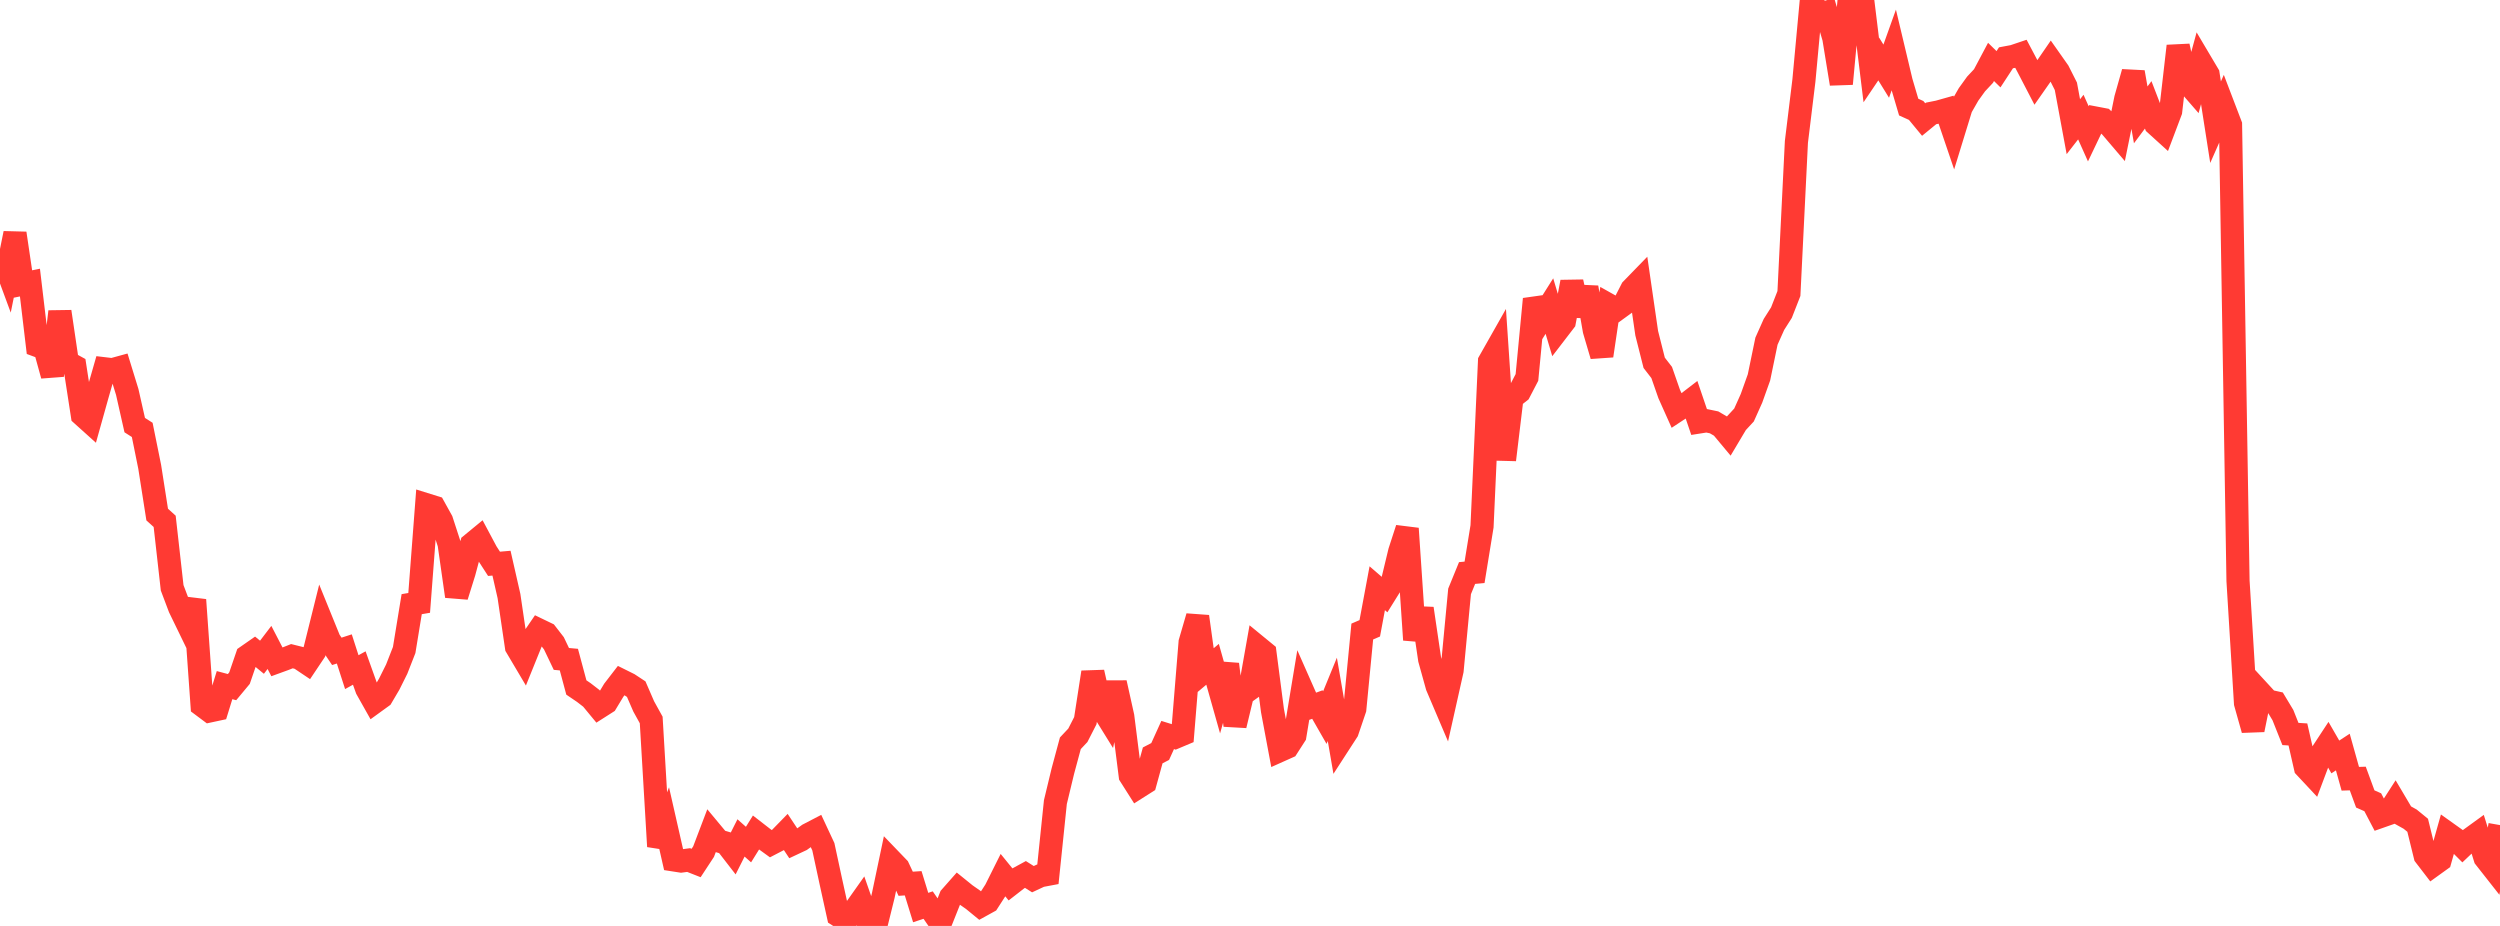 <?xml version="1.0" standalone="no"?>
<!DOCTYPE svg PUBLIC "-//W3C//DTD SVG 1.1//EN" "http://www.w3.org/Graphics/SVG/1.1/DTD/svg11.dtd">

<svg width="135" height="50" viewBox="0 0 135 50" preserveAspectRatio="none" 
  xmlns="http://www.w3.org/2000/svg"
  xmlns:xlink="http://www.w3.org/1999/xlink">


<polyline points="0.0, 13.505 0.404, 14.599 0.808, 12.6 1.213, 15.342 1.617, 15.259 2.021, 18.661 2.425, 18.811 2.829, 20.277 3.234, 16.828 3.638, 19.566 4.042, 19.787 4.446, 22.407 4.85, 22.771 5.254, 21.328 5.659, 19.916 6.063, 19.964 6.467, 19.853 6.871, 21.166 7.275, 22.956 7.68, 23.214 8.084, 25.209 8.488, 27.786 8.892, 28.152 9.296, 31.741 9.701, 32.814 10.105, 33.646 10.509, 32.394 10.913, 38.089 11.317, 38.391 11.722, 38.304 12.126, 36.997 12.53, 37.105 12.934, 36.619 13.338, 35.441 13.743, 35.159 14.147, 35.491 14.551, 34.961 14.955, 35.741 15.359, 35.594 15.763, 35.434 16.168, 35.535 16.572, 35.806 16.976, 35.202 17.38, 33.579 17.784, 34.573 18.189, 35.173 18.593, 35.042 18.997, 36.296 19.401, 36.073 19.805, 37.202 20.21, 37.922 20.614, 37.629 21.018, 36.943 21.422, 36.132 21.826, 35.1 22.231, 32.625 22.635, 32.556 23.039, 27.262 23.443, 27.388 23.847, 28.117 24.251, 29.361 24.656, 32.198 25.06, 30.904 25.464, 29.393 25.868, 29.061 26.272, 29.819 26.677, 30.446 27.081, 30.411 27.485, 32.186 27.889, 34.932 28.293, 35.614 28.698, 34.612 29.102, 34.02 29.506, 34.215 29.91, 34.737 30.314, 35.582 30.719, 35.619 31.123, 37.124 31.527, 37.398 31.931, 37.71 32.335, 38.199 32.74, 37.941 33.144, 37.271 33.548, 36.747 33.952, 36.948 34.356, 37.214 34.76, 38.145 35.165, 38.878 35.569, 45.707 35.973, 44.656 36.377, 46.434 36.781, 46.497 37.186, 46.443 37.59, 46.602 37.994, 45.986 38.398, 44.923 38.802, 45.408 39.207, 45.529 39.611, 46.051 40.015, 45.248 40.419, 45.607 40.823, 44.957 41.228, 45.271 41.632, 45.564 42.036, 45.354 42.44, 44.94 42.844, 45.549 43.249, 45.359 43.653, 45.068 44.057, 44.858 44.461, 45.724 44.865, 47.598 45.269, 49.435 45.674, 49.695 46.078, 49.25 46.482, 48.679 46.886, 49.837 47.29, 50.0 47.695, 48.363 48.099, 46.441 48.503, 46.861 48.907, 47.723 49.311, 47.696 49.716, 49.008 50.12, 48.874 50.524, 49.461 50.928, 49.454 51.332, 48.438 51.737, 47.979 52.141, 48.306 52.545, 48.588 52.949, 48.919 53.353, 48.696 53.757, 48.069 54.162, 47.258 54.566, 47.755 54.97, 47.441 55.374, 47.221 55.778, 47.476 56.183, 47.287 56.587, 47.211 56.991, 43.312 57.395, 41.636 57.799, 40.137 58.204, 39.706 58.608, 38.916 59.012, 36.304 59.416, 38.094 59.82, 38.747 60.225, 36.871 60.629, 38.691 61.033, 41.885 61.437, 42.521 61.841, 42.265 62.246, 40.791 62.65, 40.581 63.054, 39.69 63.458, 39.816 63.862, 39.646 64.266, 34.684 64.671, 33.294 65.075, 36.212 65.479, 35.872 65.883, 37.302 66.287, 35.869 66.692, 39.171 67.096, 37.494 67.5, 37.204 67.904, 34.925 68.308, 35.256 68.713, 38.37 69.117, 40.526 69.521, 40.345 69.925, 39.717 70.329, 37.278 70.734, 38.194 71.138, 38.045 71.542, 38.751 71.946, 37.765 72.35, 40.106 72.754, 39.482 73.159, 38.288 73.563, 34.103 73.967, 33.929 74.371, 31.765 74.775, 32.114 75.18, 31.463 75.584, 29.786 75.988, 28.542 76.392, 34.551 76.796, 32.862 77.201, 35.603 77.605, 37.057 78.009, 38.006 78.413, 36.201 78.817, 31.935 79.222, 30.943 79.626, 30.906 80.03, 28.424 80.434, 19.518 80.838, 18.805 81.243, 24.83 81.647, 21.478 82.051, 21.158 82.455, 20.382 82.859, 16.15 83.263, 17.171 83.668, 16.528 84.072, 17.883 84.476, 17.357 84.88, 15.227 85.284, 17.025 85.689, 15.525 86.093, 17.839 86.497, 19.21 86.901, 16.483 87.305, 16.71 87.71, 16.416 88.114, 15.625 88.518, 15.209 88.922, 17.992 89.326, 19.591 89.731, 20.115 90.135, 21.273 90.539, 22.175 90.943, 21.909 91.347, 21.599 91.751, 22.787 92.156, 22.723 92.56, 22.807 92.964, 23.042 93.368, 23.527 93.772, 22.848 94.177, 22.41 94.581, 21.509 94.985, 20.378 95.389, 18.424 95.793, 17.52 96.198, 16.882 96.602, 15.85 97.006, 7.662 97.41, 4.357 97.814, 0.0 98.219, 0.799 98.623, 0.672 99.027, 2.052 99.431, 4.525 99.835, 0.201 100.24, 0.604 100.644, 0.494 101.048, 3.787 101.452, 3.188 101.856, 3.843 102.26, 2.713 102.665, 4.414 103.069, 5.782 103.473, 5.965 103.877, 6.455 104.281, 6.124 104.686, 6.043 105.09, 5.929 105.494, 7.118 105.898, 5.804 106.302, 5.098 106.707, 4.536 107.111, 4.104 107.515, 3.343 107.919, 3.739 108.323, 3.121 108.728, 3.045 109.132, 2.909 109.536, 3.674 109.94, 4.452 110.344, 3.875 110.749, 3.285 111.153, 3.859 111.557, 4.659 111.961, 6.842 112.365, 6.323 112.769, 7.227 113.174, 6.379 113.578, 6.456 113.982, 6.844 114.386, 7.318 114.79, 5.332 115.195, 3.9 115.599, 6.203 116.003, 5.662 116.407, 6.709 116.811, 7.076 117.216, 6.003 117.62, 2.488 118.024, 4.353 118.428, 4.817 118.832, 3.335 119.237, 4.018 119.641, 6.599 120.045, 5.684 120.449, 6.741 120.853, 31.367 121.257, 37.969 121.662, 39.409 122.066, 37.416 122.47, 37.855 122.874, 37.945 123.278, 38.617 123.683, 39.635 124.087, 39.66 124.491, 41.434 124.895, 41.866 125.299, 40.791 125.704, 40.174 126.108, 40.875 126.512, 40.611 126.916, 42.053 127.32, 42.04 127.725, 43.143 128.129, 43.322 128.533, 44.094 128.937, 43.952 129.341, 43.325 129.746, 44.01 130.15, 44.235 130.554, 44.565 130.958, 46.209 131.362, 46.735 131.766, 46.444 132.171, 45.006 132.575, 45.294 132.979, 45.697 133.383, 45.314 133.787, 45.021 134.192, 46.321 134.596, 46.835 135.0, 44.555" fill="none" stroke="#ff3a33" stroke-width="1.25"/>

</svg>